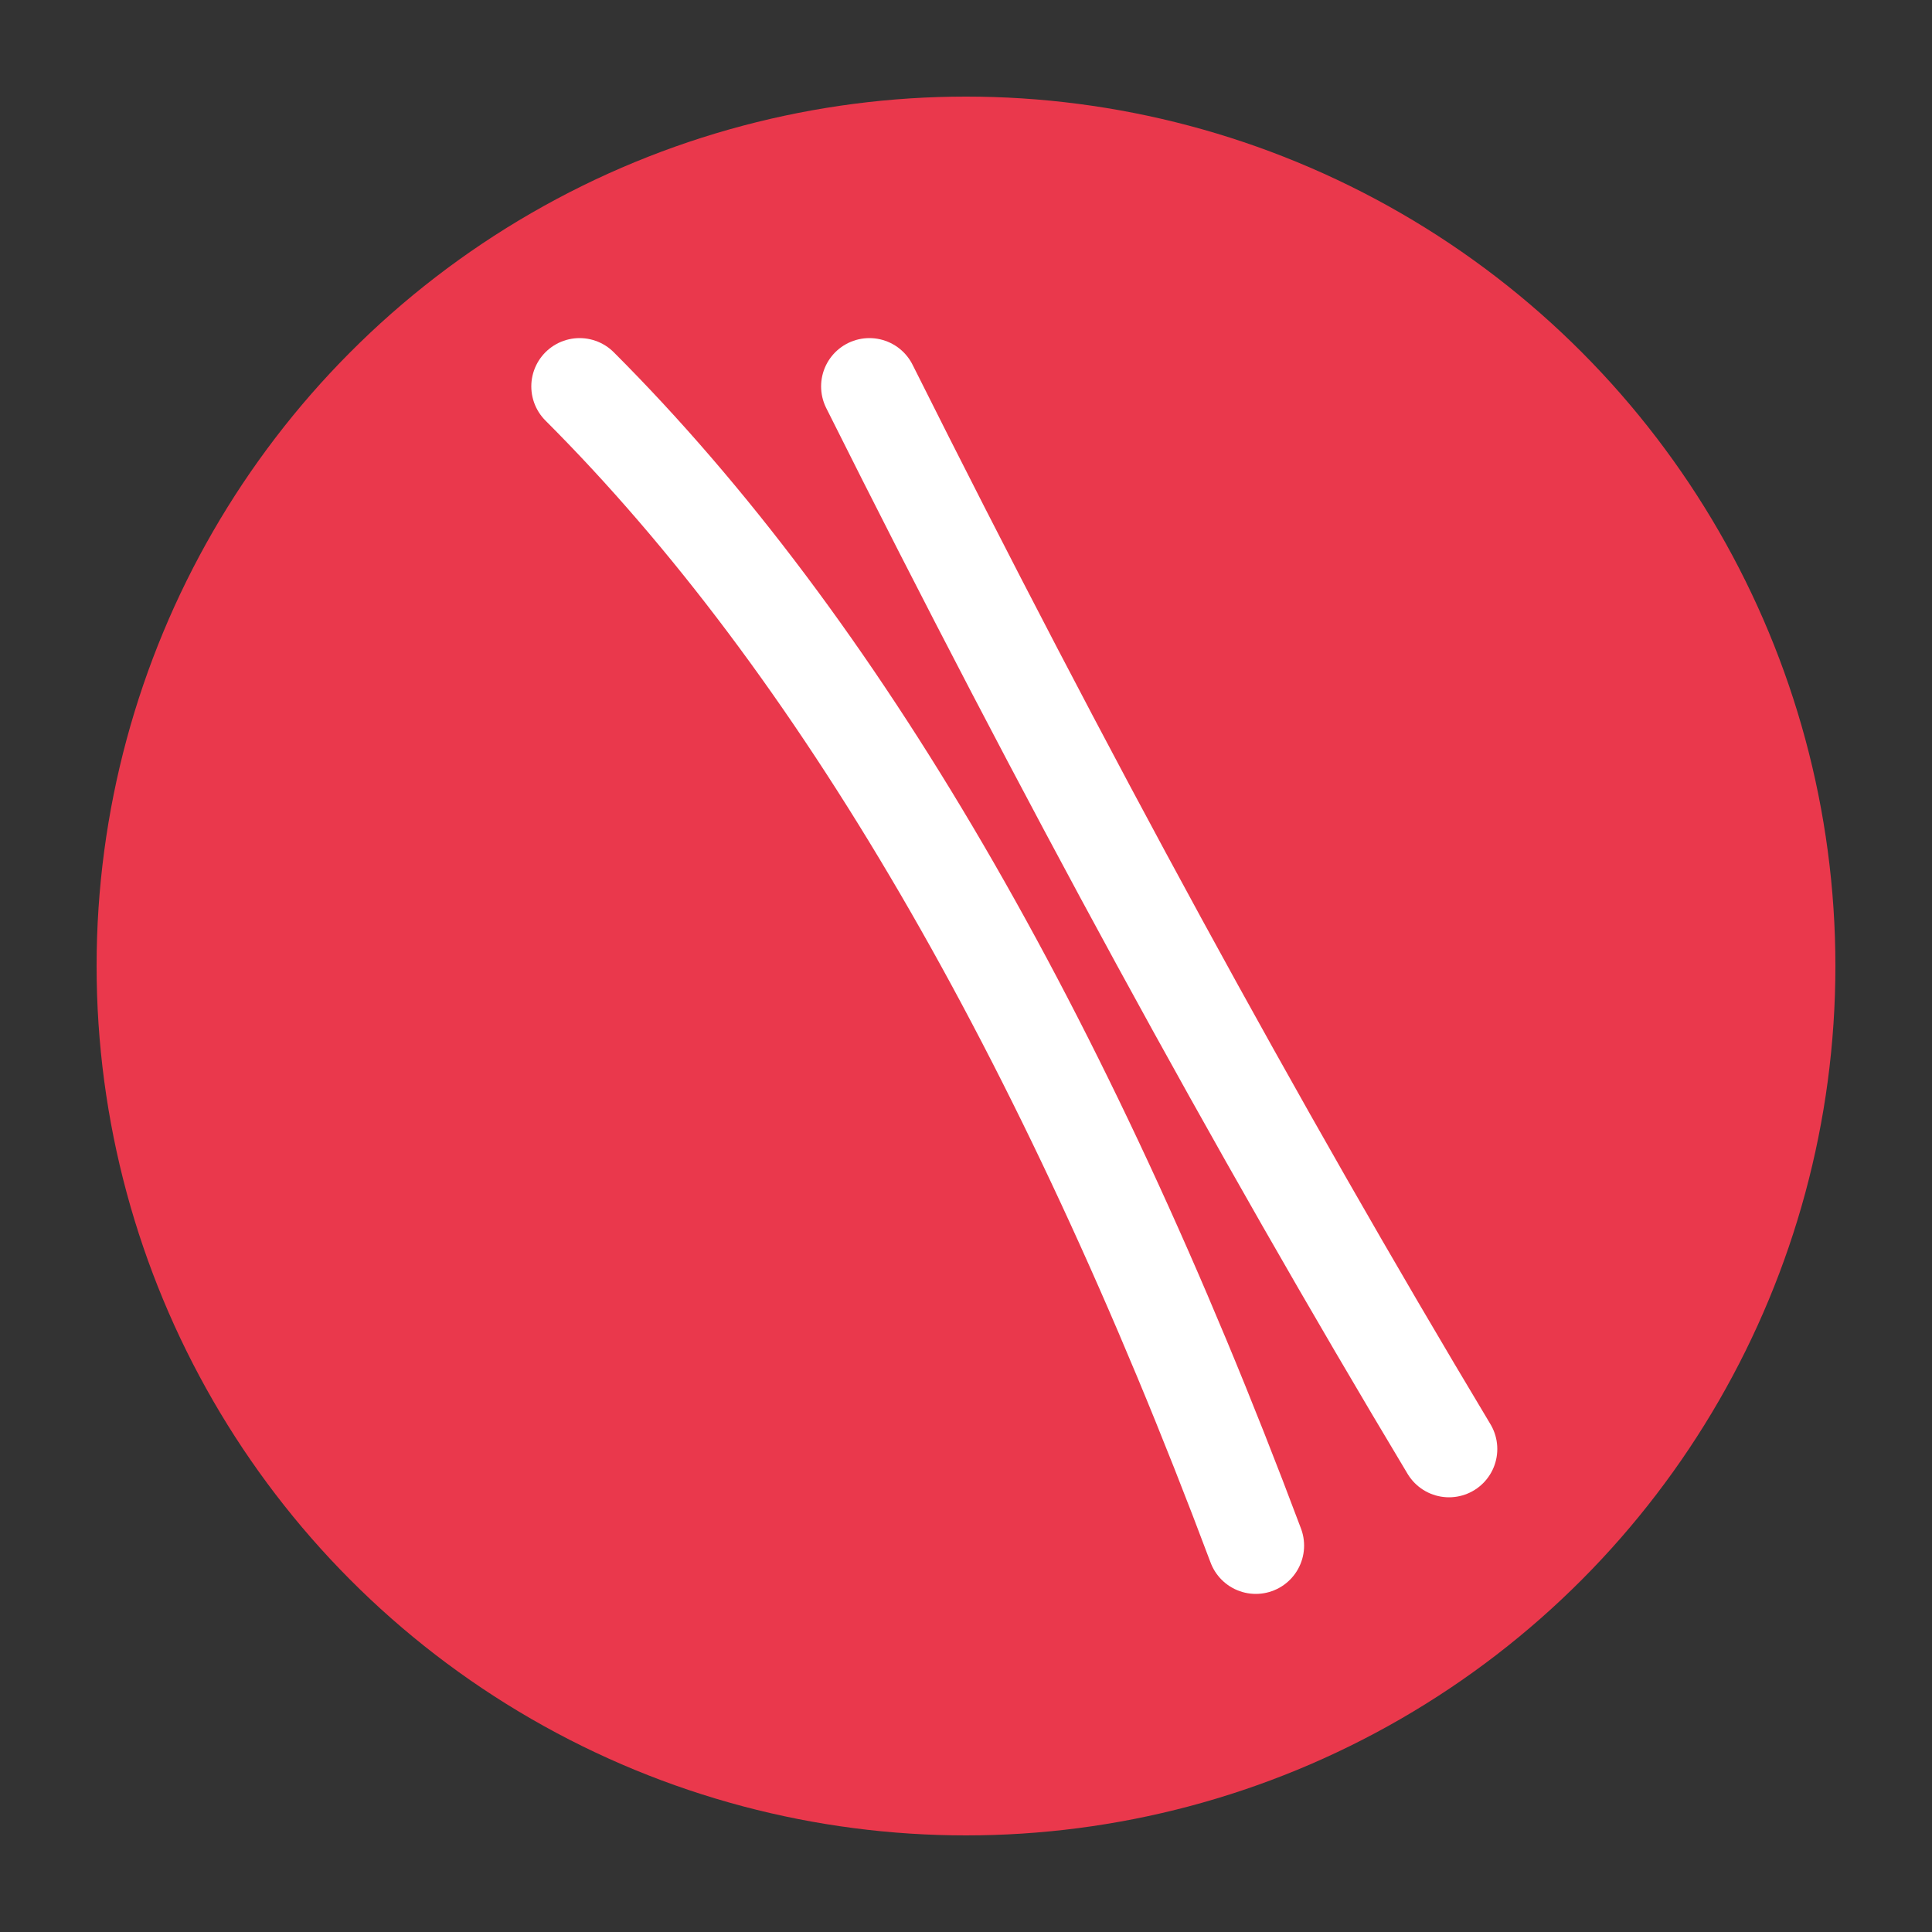 
<svg xmlns="http://www.w3.org/2000/svg" viewBox="0 0 100 100">
  <rect x="0" y="0" width="100" height="100" fill="#333333" stroke="none"/>
  <circle cx="50" cy="50" r="45" fill="#ea384c"/>
  <path d="M30,20 Q50,40 65,80" stroke="white" stroke-width="5" fill="none" stroke-linecap="round"/>
  <path d="M45,20 Q60,50 75,75" stroke="white" stroke-width="5" fill="none" stroke-linecap="round"/>
</svg>
